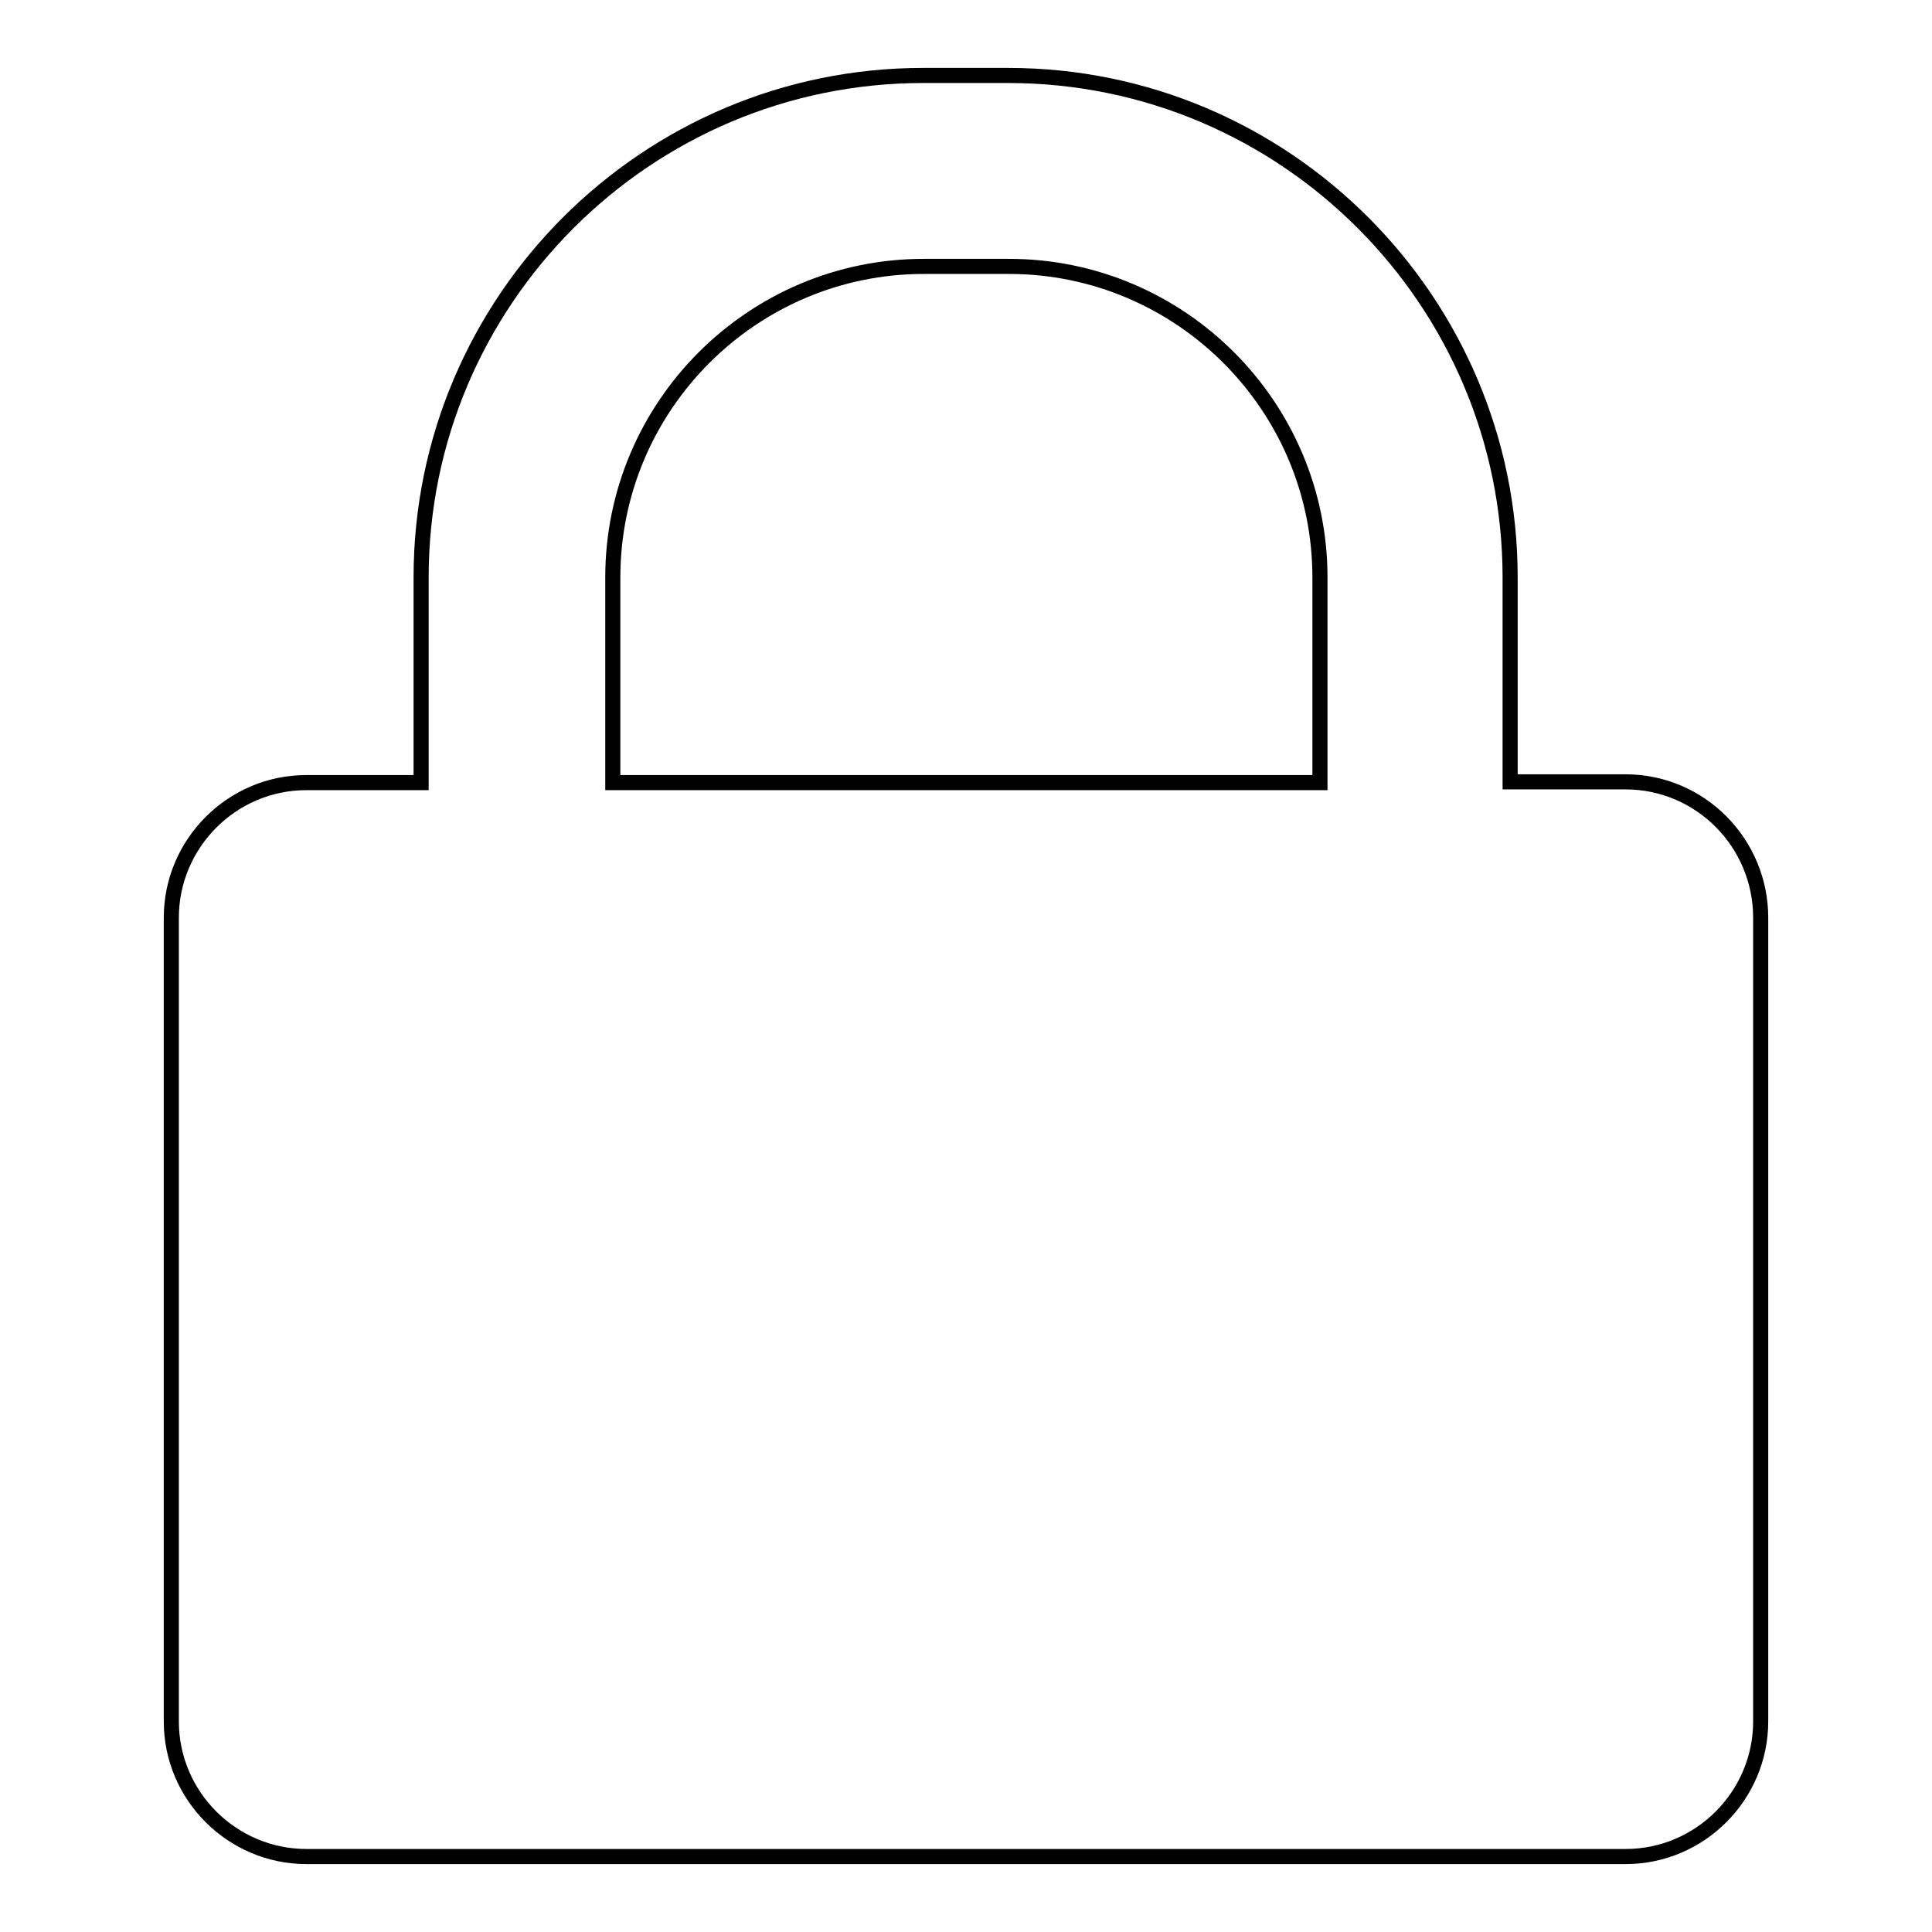 <?xml version="1.0" encoding="utf-8"?>
<!-- Svg Vector Icons : http://www.onlinewebfonts.com/icon -->
<!DOCTYPE svg PUBLIC "-//W3C//DTD SVG 1.1//EN" "http://www.w3.org/Graphics/SVG/1.1/DTD/svg11.dtd">
<svg version="1.1" xmlns="http://www.w3.org/2000/svg" xmlns:xlink="http://www.w3.org/1999/xlink" x="0px" y="0px" viewBox="0 0 256 256" enable-background="new 0 0 256 256" xml:space="preserve">
<g> <path stroke-width="2" fill-opacity="0" stroke="#000000"  d="M215.4,103.6h-15.3V76.5c0-36.6-29.8-66.5-66.5-66.5h-11.3c-36.6,0-66.5,29.8-66.5,66.5v27.2H40.6 c-9.9,0-17.9,8.1-17.9,17.9v106.5c0,9.9,8.1,17.9,17.9,17.9h174.8c9.9,0,17.9-8.1,17.9-17.9V121.6 C233.3,111.7,225.3,103.6,215.4,103.6z M81.2,76.5c0-22.7,18.5-41.2,41.2-41.2h11.3c22.7,0,41.2,18.5,41.2,41.2v27.2H81.2V76.5z"/></g>
</svg>